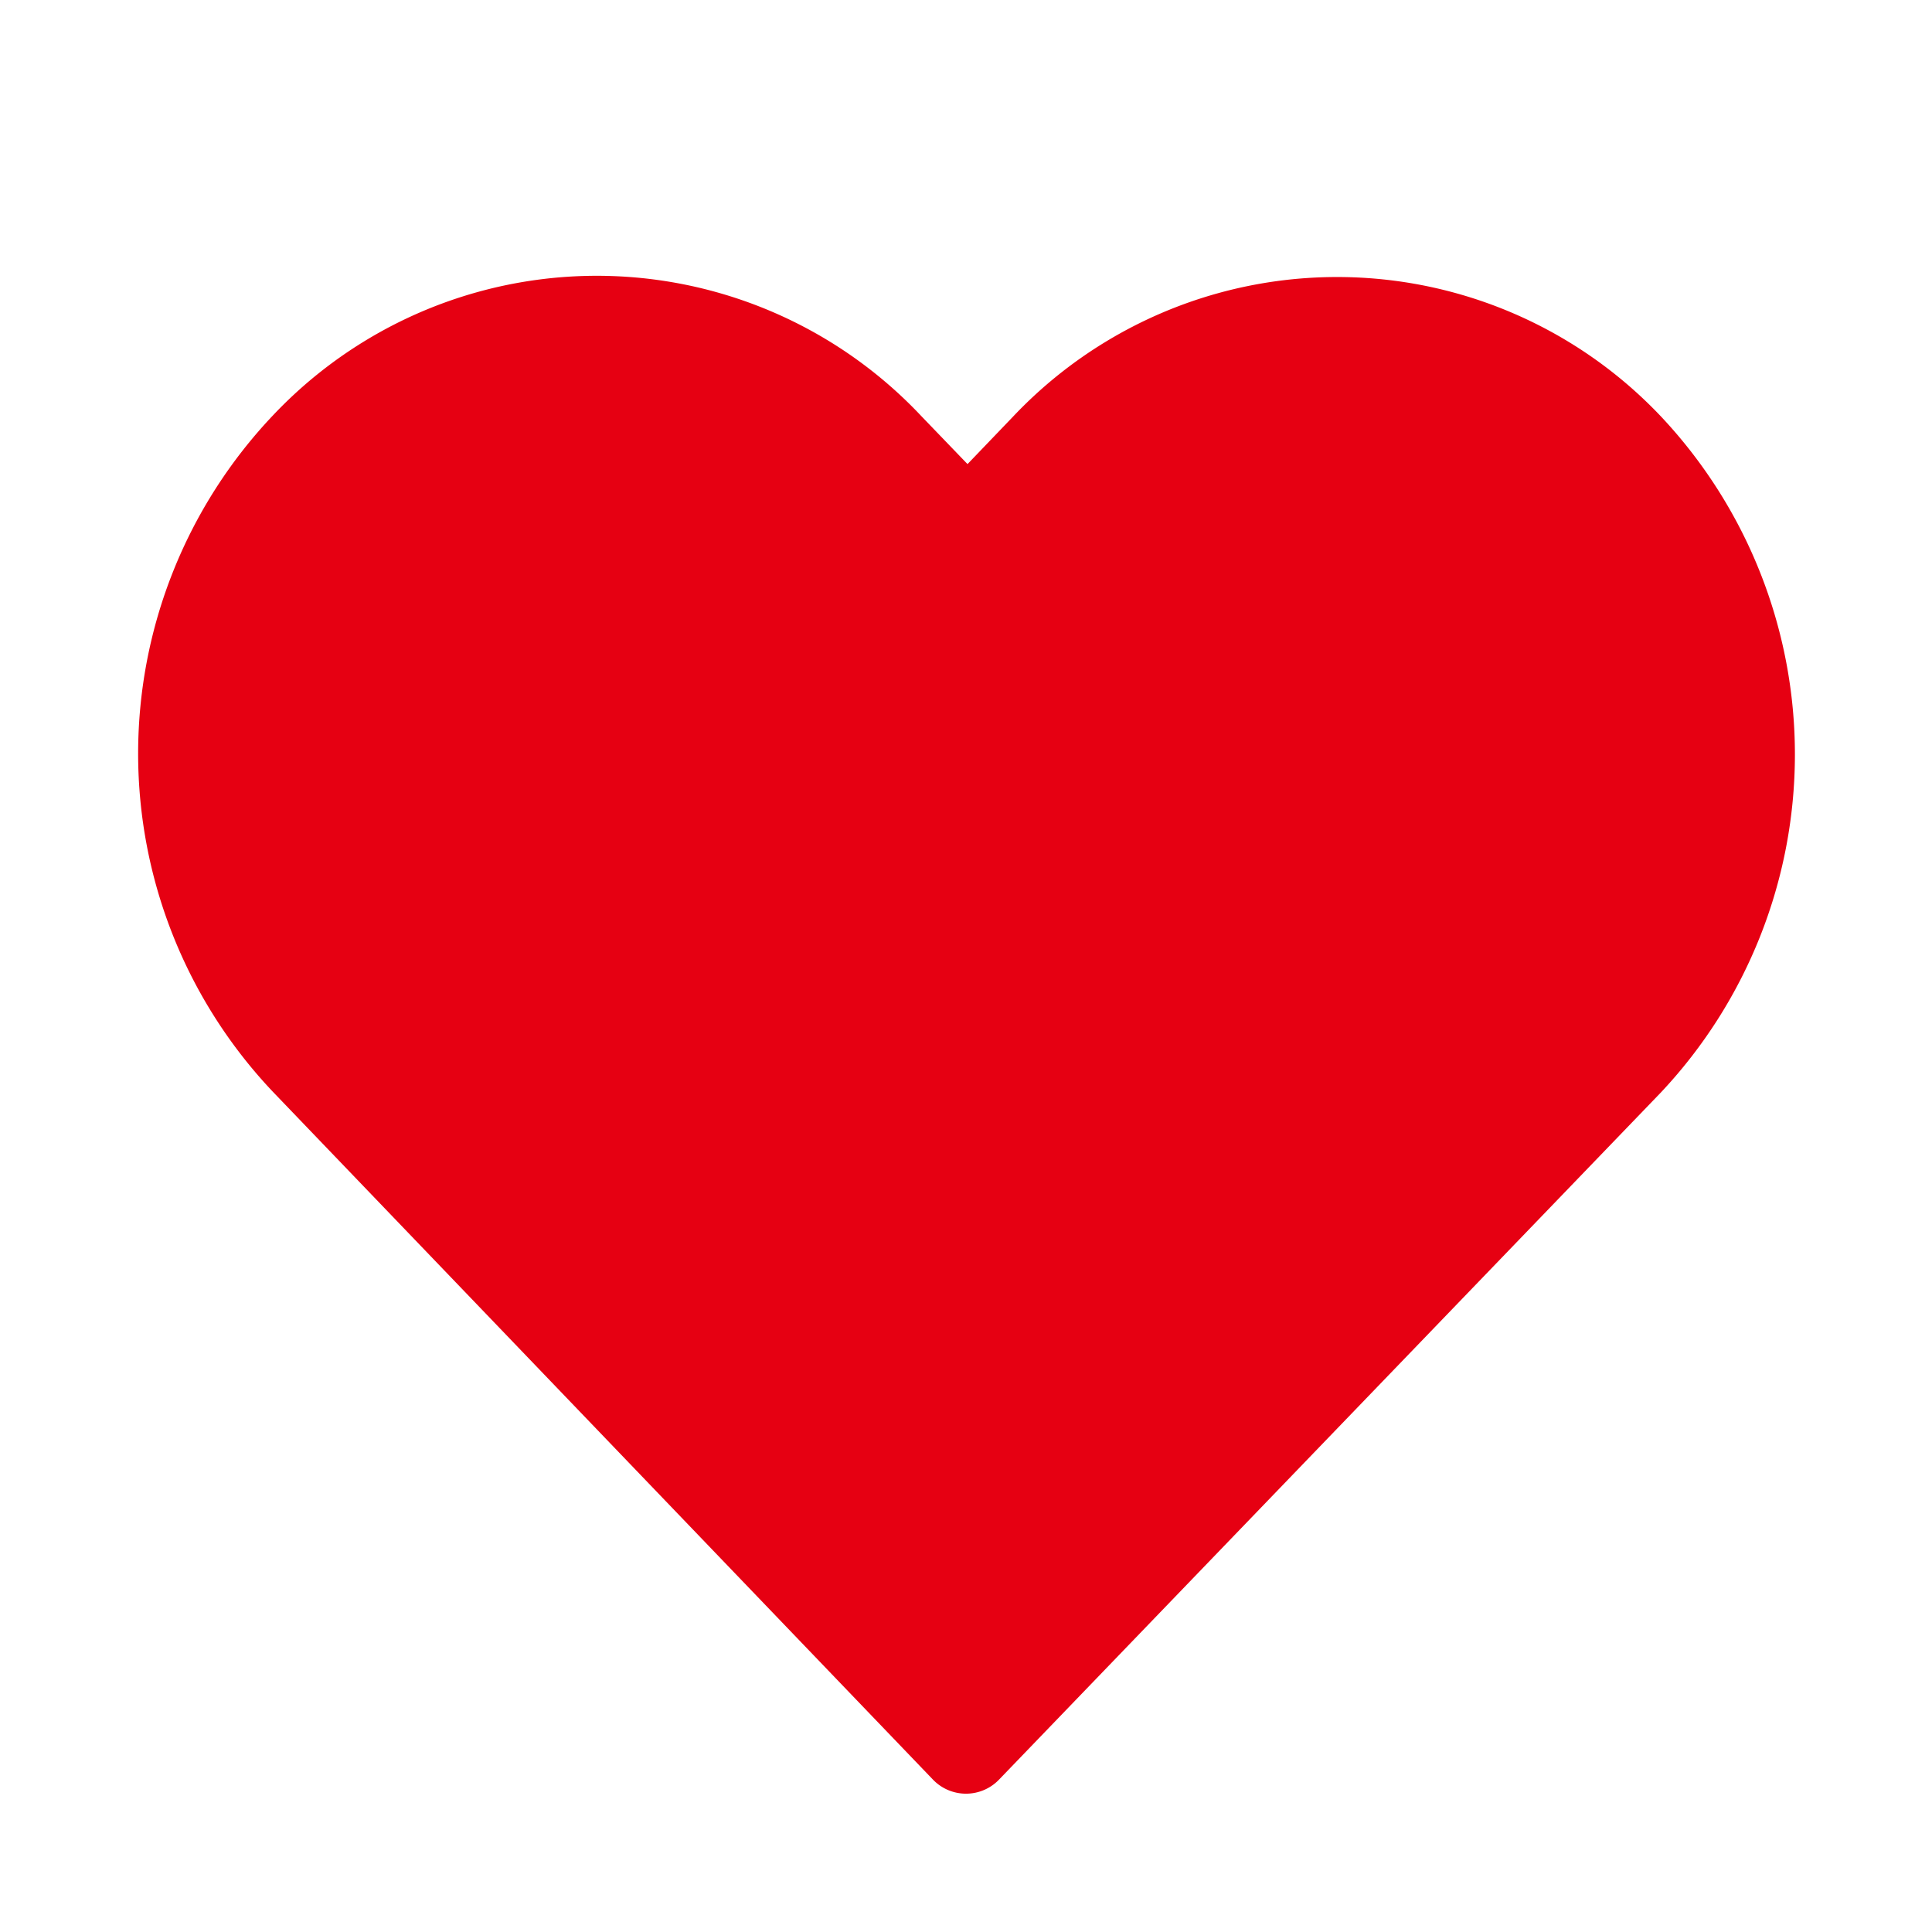 <svg xmlns="http://www.w3.org/2000/svg" viewBox="0 0 14 14" width="14" height="14"><path fill="none" d="M0 0h14v14H0z"/><path d="M12.039 3.021a3.231 3.231 0 0 0-4.7 0l-.328.342-.334-.347a3.228 3.228 0 0 0-4.7-.005 3.563 3.563 0 0 0 0 4.9l4.781 4.982a.332.332 0 0 0 .484 0l4.791-4.974a3.575 3.575 0 0 0 .006-4.898z" fill="#e60012" fill-rule="evenodd"/></svg>